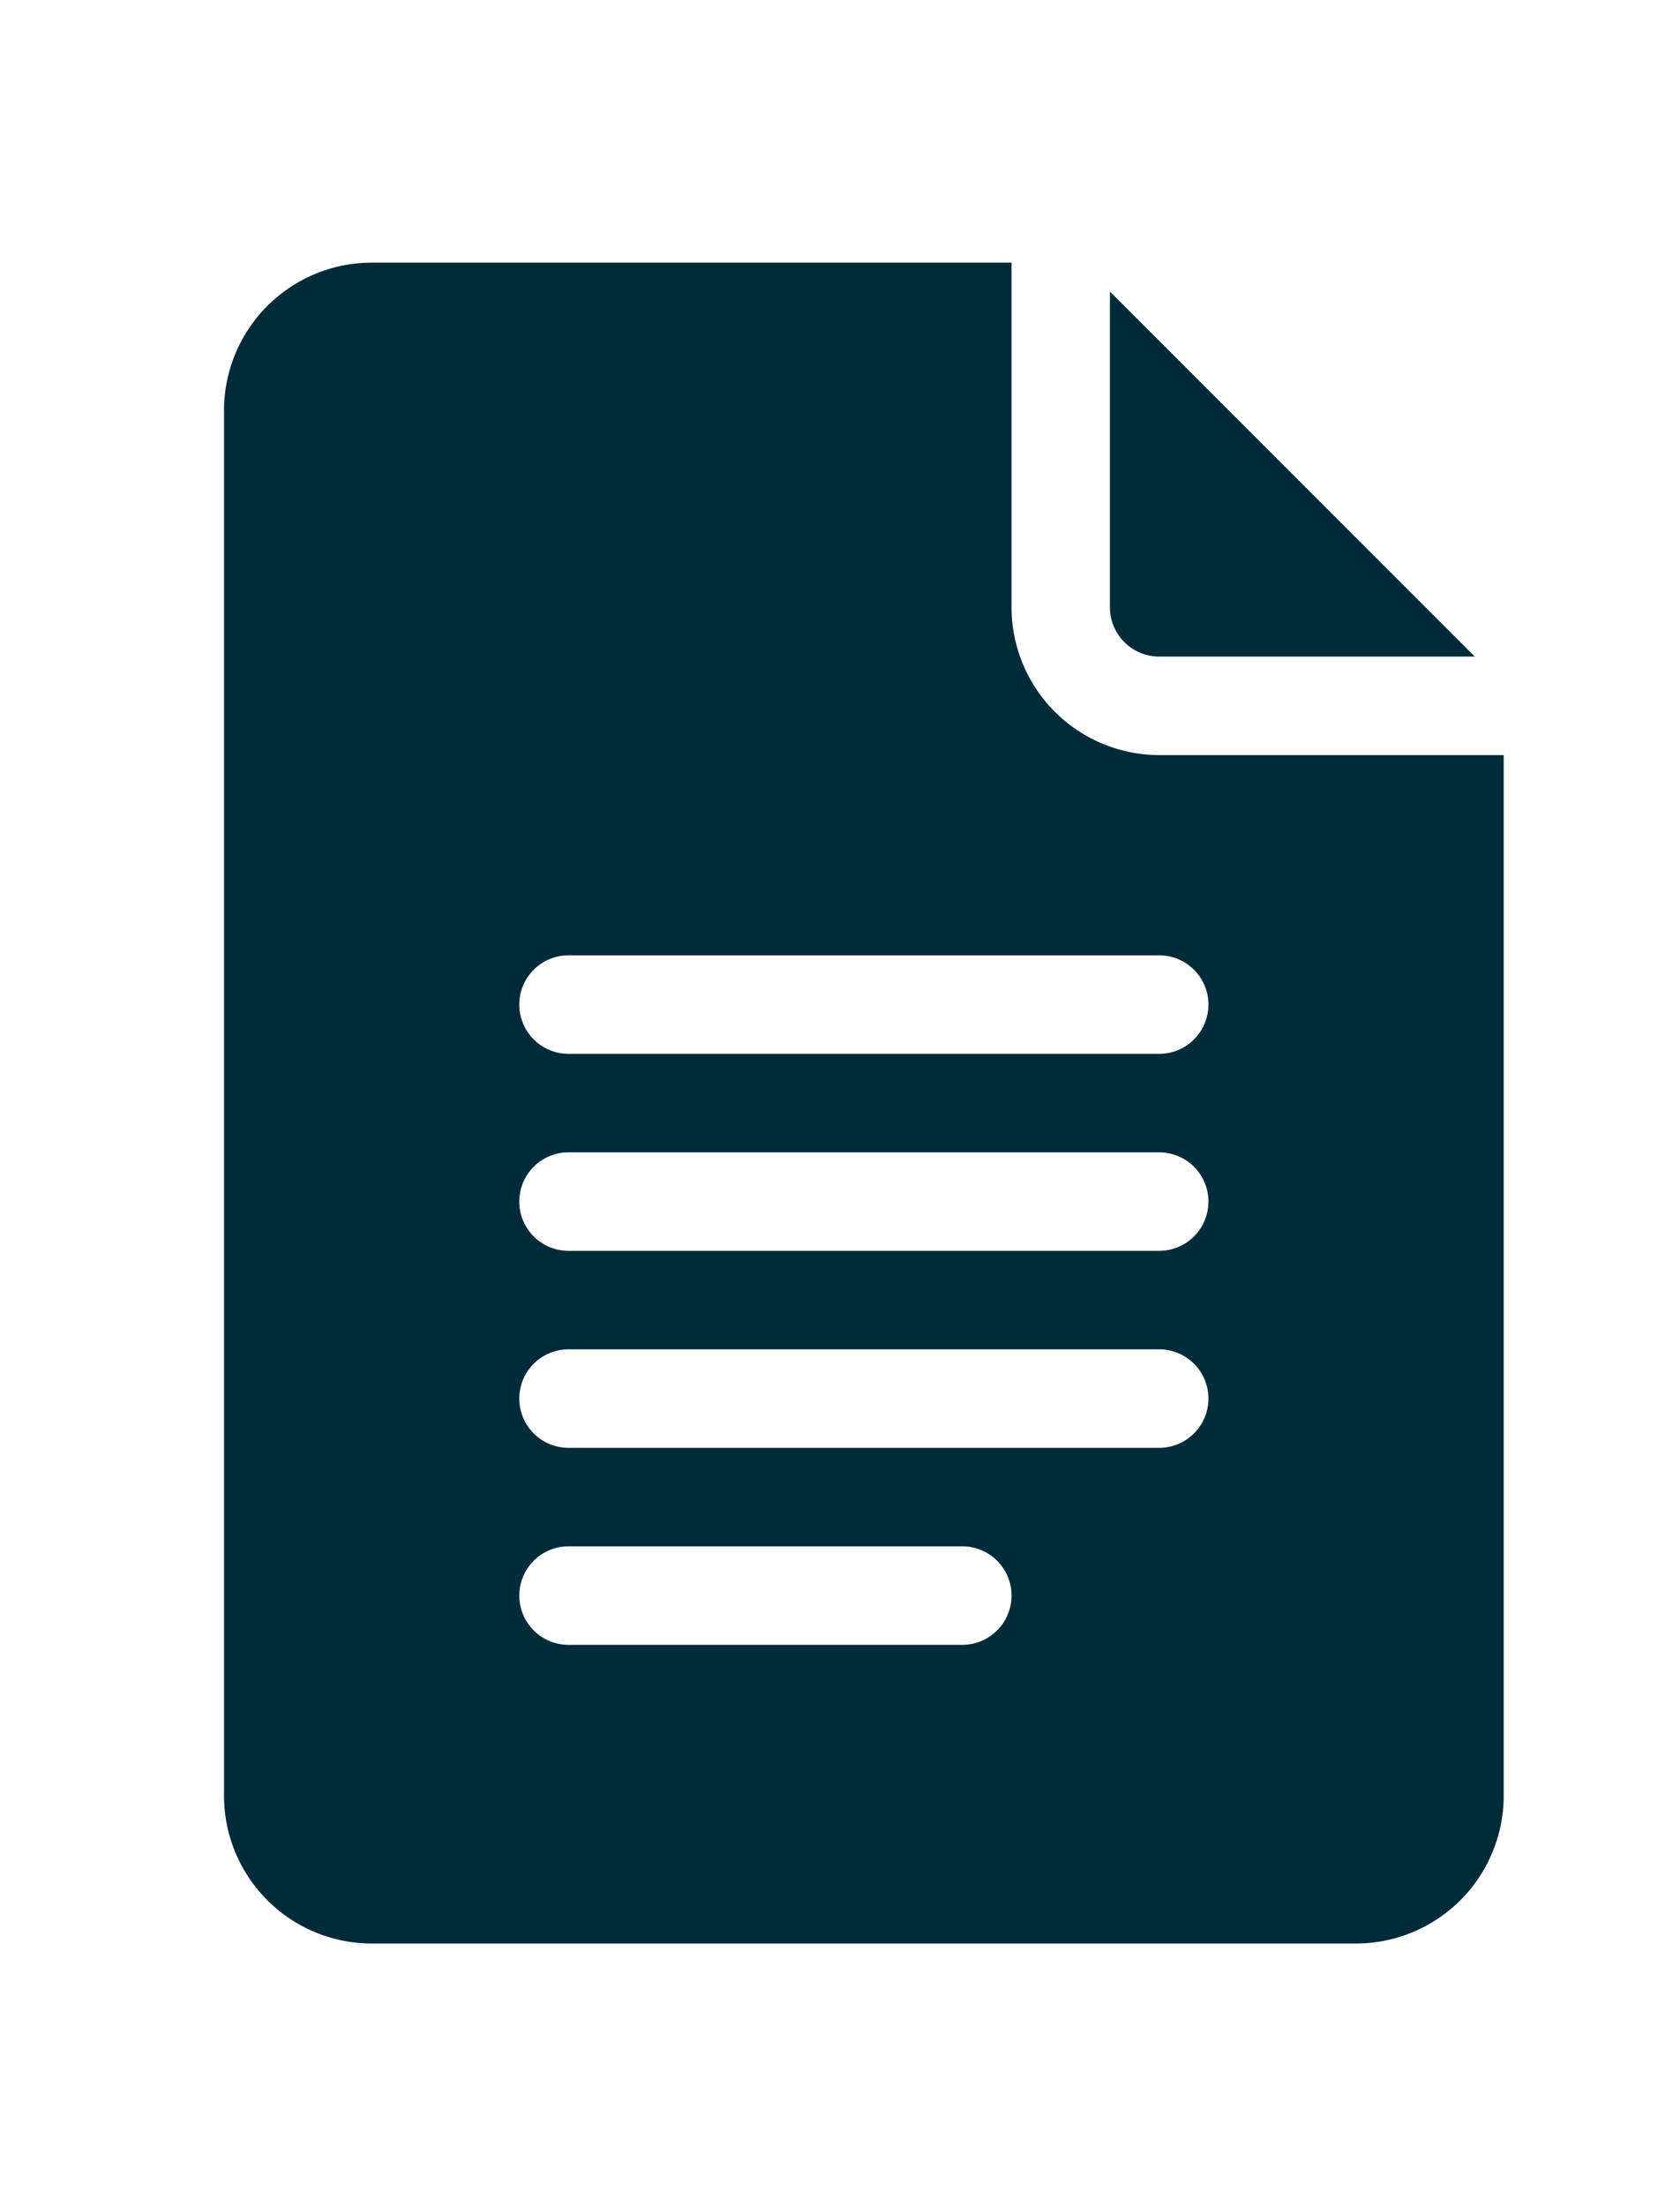 <svg xmlns="http://www.w3.org/2000/svg" width="16" height="21" viewBox="0 0 30 30">
  <g id="search-icon" transform="translate(-58 -180)">
    <rect id="Rectangle_1004" data-name="Rectangle 1004" width="30" height="30" transform="translate(58 180)" fill="none"/>
    <g id="google-docs" transform="translate(1 180)">
      <path id="Path_14015" data-name="Path 14015" d="M63.637,30H81.215a2.64,2.64,0,0,0,2.637-2.637V8.789H77.7a2.64,2.64,0,0,1-2.637-2.637V0H63.637A2.64,2.64,0,0,0,61,2.637V27.363A2.64,2.64,0,0,0,63.637,30Zm3.516-17.637H77.7a.879.879,0,1,1,0,1.758H67.152a.879.879,0,1,1,0-1.758Zm0,3.516H77.7a.879.879,0,0,1,0,1.758H67.152a.879.879,0,0,1,0-1.758Zm0,3.516H77.7a.879.879,0,1,1,0,1.758H67.152a.879.879,0,1,1,0-1.758Zm0,3.516h7.031a.879.879,0,0,1,0,1.758H67.152a.879.879,0,0,1,0-1.758Z" fill="#022b39"/>
      <path id="Path_14016" data-name="Path 14016" d="M331.879,15.305h5.637L331,8.789v5.637A.88.88,0,0,0,331.879,15.305Z" transform="translate(-254.18 -8.274)" fill="#022b39"/>
    </g>
  </g>
</svg>
